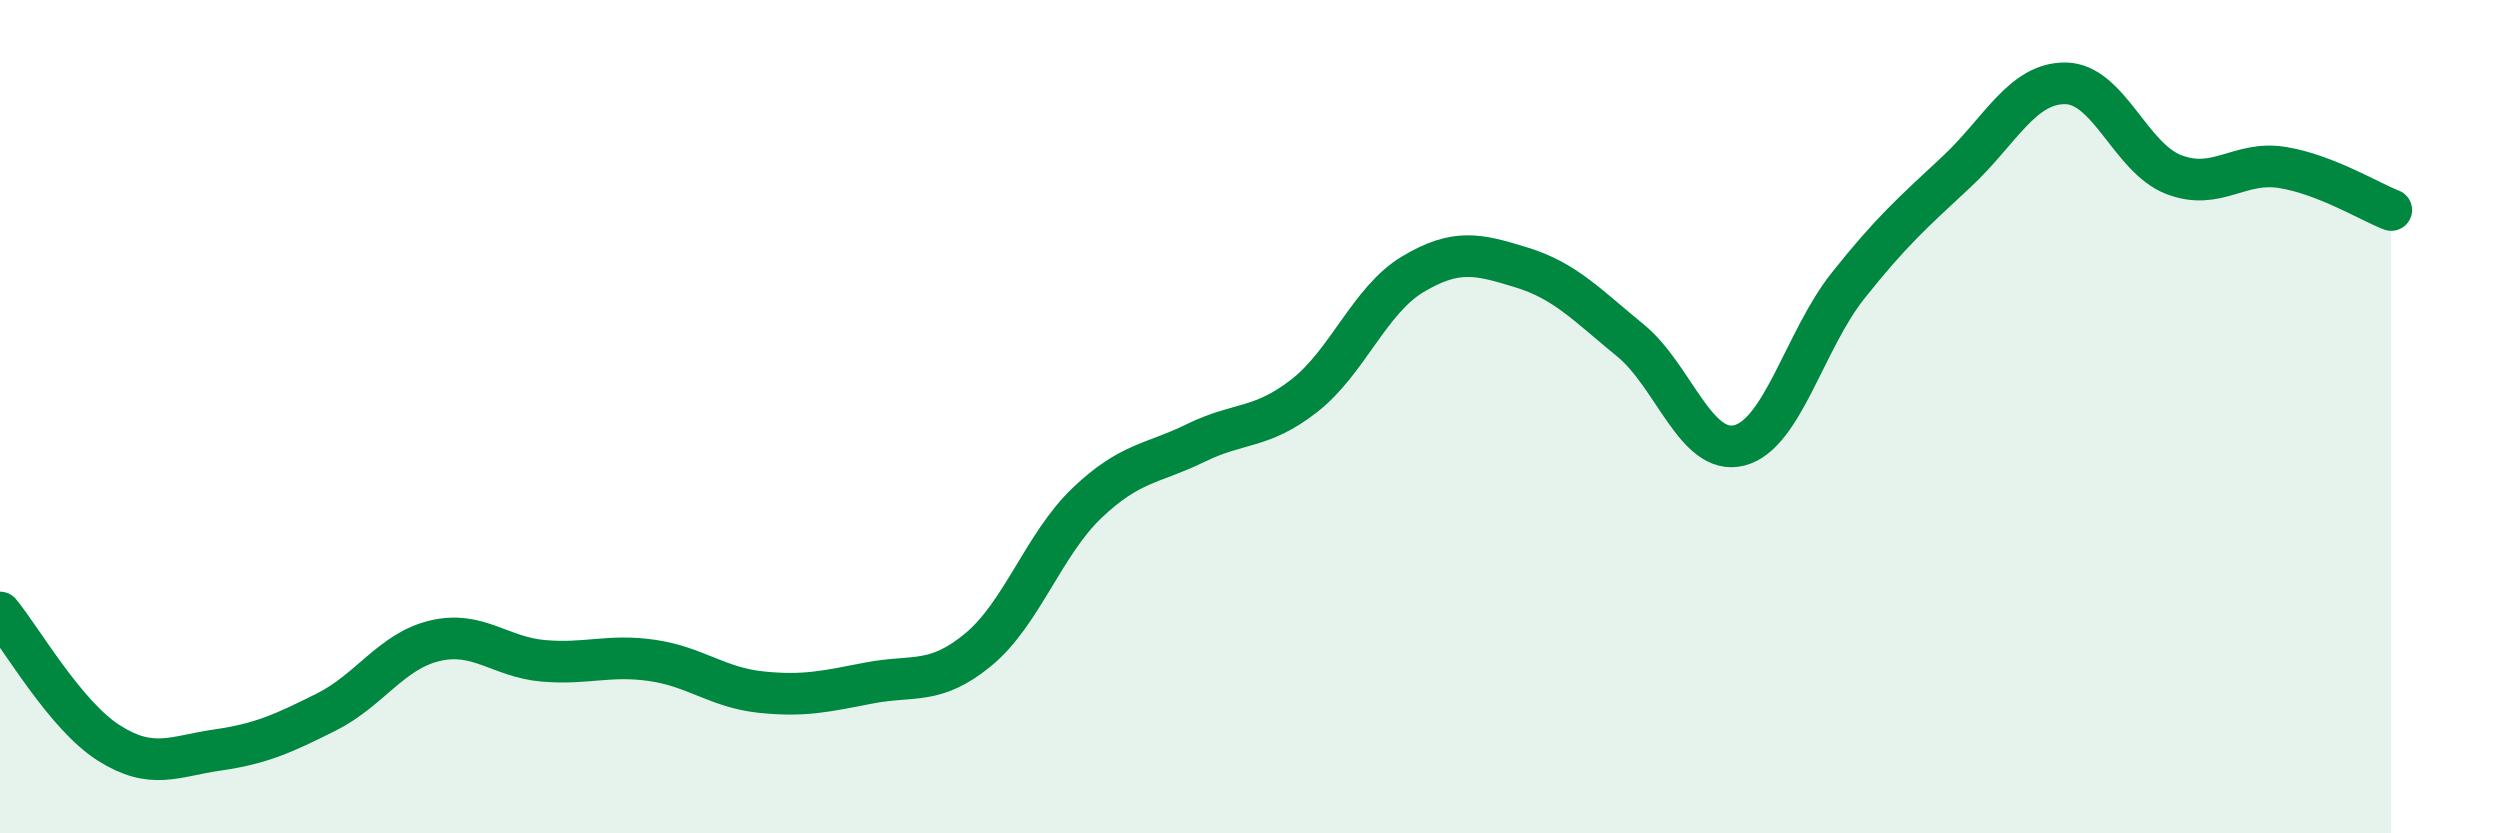 
    <svg width="60" height="20" viewBox="0 0 60 20" xmlns="http://www.w3.org/2000/svg">
      <path
        d="M 0,14.7 C 0.52,15.33 1.57,17.17 2.61,17.83 C 3.65,18.49 4.18,18.15 5.22,18 C 6.26,17.85 6.79,17.61 7.83,17.09 C 8.87,16.57 9.39,15.63 10.43,15.38 C 11.47,15.13 12,15.77 13.04,15.86 C 14.08,15.95 14.61,15.7 15.65,15.85 C 16.69,16 17.22,16.5 18.26,16.61 C 19.3,16.72 19.83,16.59 20.87,16.39 C 21.91,16.19 22.44,16.45 23.48,15.59 C 24.52,14.73 25.05,13.06 26.09,12.07 C 27.13,11.08 27.66,11.14 28.7,10.63 C 29.74,10.12 30.26,10.31 31.3,9.5 C 32.34,8.69 32.87,7.2 33.91,6.58 C 34.95,5.96 35.48,6.1 36.52,6.42 C 37.56,6.74 38.09,7.32 39.13,8.17 C 40.17,9.02 40.7,10.95 41.74,10.69 C 42.78,10.43 43.31,8.17 44.35,6.86 C 45.39,5.55 45.92,5.09 46.96,4.12 C 48,3.15 48.53,1.99 49.57,2 C 50.61,2.01 51.13,3.79 52.17,4.19 C 53.21,4.59 53.74,3.85 54.78,4.02 C 55.82,4.19 56.87,4.84 57.39,5.04L57.39 20L0 20Z"
        fill="#008740"
        opacity="0.1"
        stroke-linecap="round"
        stroke-linejoin="round"
      />
      <path
        d="M 0,14.7 C 0.52,15.33 1.57,17.17 2.61,17.83 C 3.65,18.49 4.18,18.15 5.22,18 C 6.26,17.85 6.79,17.61 7.83,17.09 C 8.87,16.57 9.39,15.63 10.43,15.38 C 11.47,15.13 12,15.77 13.04,15.86 C 14.08,15.95 14.61,15.7 15.65,15.85 C 16.69,16 17.22,16.5 18.26,16.61 C 19.3,16.72 19.83,16.59 20.87,16.39 C 21.91,16.19 22.44,16.45 23.48,15.59 C 24.52,14.73 25.05,13.06 26.09,12.07 C 27.13,11.08 27.66,11.14 28.7,10.63 C 29.74,10.12 30.26,10.31 31.3,9.5 C 32.34,8.69 32.87,7.2 33.91,6.58 C 34.95,5.96 35.48,6.1 36.52,6.42 C 37.56,6.74 38.09,7.32 39.13,8.17 C 40.17,9.02 40.7,10.95 41.74,10.69 C 42.78,10.43 43.31,8.17 44.35,6.86 C 45.39,5.55 45.92,5.09 46.96,4.12 C 48,3.15 48.53,1.99 49.57,2 C 50.61,2.01 51.13,3.79 52.17,4.19 C 53.21,4.59 53.74,3.85 54.78,4.02 C 55.82,4.19 56.87,4.84 57.39,5.04"
        stroke="#008740"
        stroke-width="1"
        fill="none"
        stroke-linecap="round"
        stroke-linejoin="round"
      />
    </svg>
  